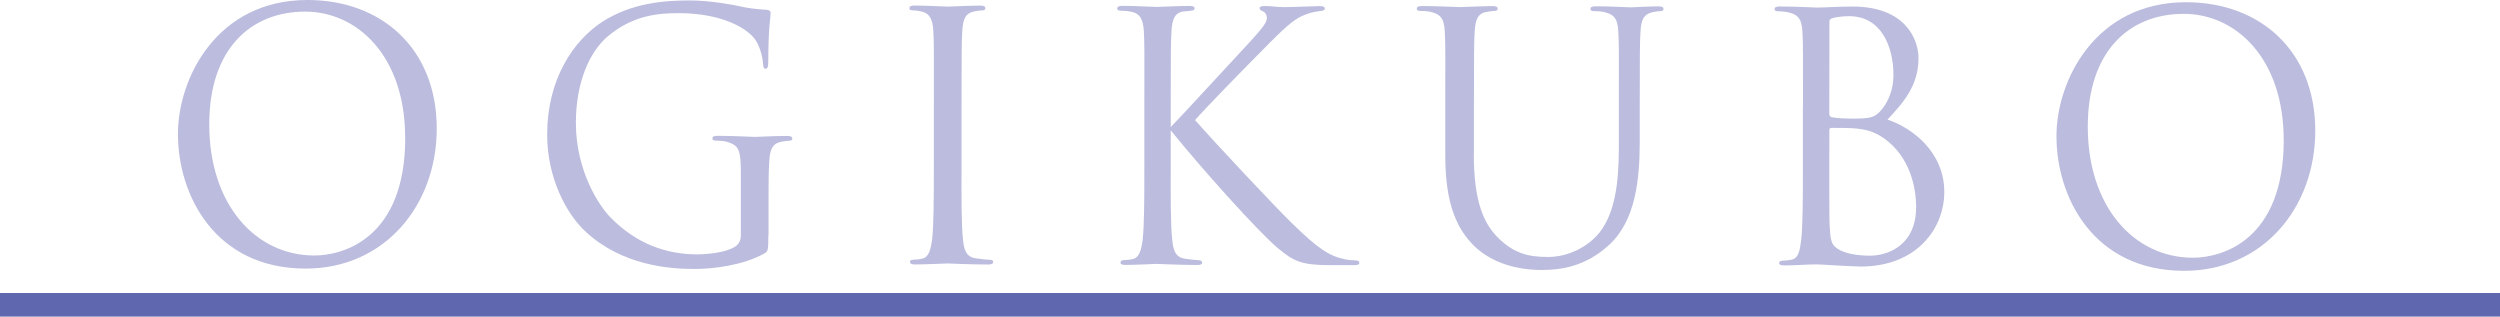 <?xml version="1.0" encoding="UTF-8"?><svg id="_レイヤー_1" xmlns="http://www.w3.org/2000/svg" viewBox="0 0 393.54 49.84"><defs><style>.cls-1{fill:#bbbcde;}.cls-2{fill:none;stroke:#5f67ae;stroke-miterlimit:10;stroke-width:3.72px;}</style></defs><g><path class="cls-1" d="m28.01,21.06C28.02,12.32,34.14-.02,48.43,0c11.65.01,20.33,7.68,20.32,20.25-.01,12.08-8.21,22.05-20.68,22.03-14.18-.02-20.07-11.51-20.06-21.22Zm35.77.69c.02-12.94-7.54-19.91-15.71-19.92-8.64-.01-15.12,5.91-15.13,17.72-.02,12.56,7.22,20.66,16.54,20.67,4.66,0,14.29-2.79,14.31-18.48Z"/><path class="cls-1" d="m120.95,37.02c0,2.43-.05,2.54-.68,2.91-3.32,1.83-7.97,2.42-10.98,2.41-3.93,0-11.28-.55-17.02-5.79-3.15-2.86-6.15-8.64-6.14-15.38.01-8.63,4.06-14.72,8.67-17.73C99.47.44,104.59.07,108.58.07c3.26,0,6.93.71,7.92.93,1.09.27,2.9.49,4.19.54.52.06.62.27.62.49,0,.76-.37,2.26-.37,7.66,0,.86-.11,1.13-.47,1.13-.26,0-.31-.32-.36-.81-.05-.75-.31-2.27-1.08-3.56-1.29-2.05-5.48-4.37-12.16-4.38-3.26,0-7.14.32-11.08,3.55-3.01,2.48-5.13,7.38-5.14,13.69,0,7.6,3.66,13.11,5.47,14.94,4.09,4.16,8.79,5.78,13.56,5.79,1.86,0,4.56-.32,5.9-1.13.67-.38,1.04-.97,1.04-1.89v-9.17c.02-4.37-.24-4.96-2.31-5.56-.41-.11-1.29-.16-1.76-.16-.21,0-.41-.11-.41-.32,0-.32.26-.43.83-.43,2.33,0,5.59.17,5.85.17.26,0,3.52-.16,5.07-.15.57,0,.83.11.83.43,0,.22-.21.32-.42.32-.36,0-.67.06-1.29.16-1.4.27-1.81,1.18-1.92,3.07-.1,1.72-.11,3.34-.11,5.61v6.04Z"/><path class="cls-1" d="m147.01,16.51c.01-8.41.01-9.92-.09-11.65-.1-1.83-.62-2.75-1.76-3.02-.57-.16-1.24-.22-1.6-.22-.21,0-.41-.11-.41-.32,0-.32.26-.43.83-.43,1.71,0,4.97.17,5.23.17.26,0,3.52-.16,5.07-.16.57,0,.83.11.83.43,0,.22-.21.32-.42.32-.36,0-.67.05-1.29.16-1.4.27-1.81,1.18-1.92,3.07-.11,1.73-.11,3.24-.12,11.65v9.49c-.02,5.18-.02,9.44.23,11.7.15,1.56.46,2.75,2.02,2.97.73.11,1.81.22,2.12.22.47,0,.62.16.62.32,0,.27-.21.43-.78.43-2.85,0-6.16-.17-6.42-.17-.26,0-3.52.16-5.07.16-.57,0-.83-.11-.83-.43,0-.16.1-.32.57-.32.31,0,.88-.05,1.35-.16,1.04-.22,1.35-1.46,1.56-3.02.26-2.26.27-6.52.27-11.7v-9.49Z"/><path class="cls-1" d="m184.28,20.01c1.61-1.62,8.65-9.32,11.82-12.71,3.11-3.34,3.32-3.88,3.32-4.52,0-.43-.26-.86-.67-1.02-.36-.16-.47-.27-.47-.49s.31-.32.78-.32c1.5,0,1.35.16,3.11.17,1.61,0,4.66-.16,5.49-.16.73,0,.88.16.88.38s-.1.32-.57.38c-.98.11-1.92.32-2.64.64-1.29.54-2.28,1.18-5.39,4.31-4.56,4.58-10.47,10.66-11.82,12.23,3.26,3.72,12.66,13.71,15.1,16.09,4.24,4.16,6.05,5.34,8.53,5.83.47.11.98.16,1.5.16.42,0,.73.11.73.38,0,.27-.21.38-.78.38h-3.83c-4.5-.01-5.69-.6-8.12-2.6-3.1-2.54-12.41-12.96-16.96-18.63v5.55c-.01,5.18-.02,9.44.24,11.7.15,1.57.46,2.75,2.02,2.97.72.11,1.76.22,2.07.22.47,0,.62.22.62.38,0,.27-.21.38-.78.38-2.85,0-6.11-.17-6.37-.17s-3.31.16-4.87.16c-.57,0-.83-.06-.83-.38,0-.16.1-.38.57-.38.31,0,.88-.05,1.35-.16,1.04-.22,1.35-1.46,1.56-3.02.26-2.26.27-6.52.27-11.7v-9.49c.02-8.41.02-9.92-.08-11.65-.1-1.83-.62-2.75-1.76-3.02-.57-.16-1.5-.22-1.86-.22-.41,0-.57-.11-.57-.33,0-.32.26-.43.83-.43,1.71,0,5.18.17,5.44.17s3.52-.16,5.07-.16c.57,0,.83.11.83.38,0,.22-.1.32-.57.38-.57.05-.62.05-1.14.11-1.4.16-1.82,1.24-1.92,3.12-.11,1.73-.11,3.24-.12,11.65v3.45Z"/><path class="cls-1" d="m232,24.16c-.01,7.76,1.64,11.11,3.87,13.32,2.53,2.48,4.86,2.97,7.81,2.97,3.16,0,6.27-1.56,8.13-3.87,2.38-3.07,3.01-7.65,3.02-13.21v-6.74c.02-8.41.02-9.92-.08-11.65-.1-1.83-.51-2.7-2.22-3.08-.41-.11-1.29-.16-1.76-.16-.21,0-.41-.11-.41-.32,0-.32.26-.43.83-.43,2.33,0,5.18.17,5.49.17.36,0,2.8-.16,4.35-.16.57,0,.83.11.83.43,0,.22-.21.32-.41.32-.36,0-.67.05-1.29.16-1.4.32-1.82,1.18-1.92,3.07-.11,1.73-.11,3.24-.12,11.65v5.77c-.01,5.82-.64,12.29-4.79,16.12-3.73,3.45-7.61,3.98-10.67,3.98-1.76,0-6.99-.22-10.66-3.84-2.53-2.54-4.5-6.32-4.49-14.19v-7.87c.02-8.41.02-9.92-.08-11.65-.1-1.83-.52-2.7-2.22-3.08-.41-.11-1.29-.16-1.76-.16-.21,0-.42-.11-.42-.33,0-.32.26-.43.83-.43,2.33,0,5.49.17,5.95.17.47,0,3.57-.16,5.12-.16.57,0,.83.11.83.43,0,.22-.21.32-.41.32-.36,0-.67.05-1.29.16-1.4.21-1.81,1.18-1.92,3.07-.11,1.73-.11,3.24-.12,11.65v7.55Z"/><path class="cls-1" d="m283.82,16.67c.01-8.41.01-9.92-.09-11.65-.1-1.83-.52-2.7-2.22-3.08-.41-.11-1.29-.16-1.5-.16-.47,0-.67-.11-.67-.33,0-.32.26-.43.83-.43,2.33,0,5.59.17,5.85.17,1.24,0,3.26-.16,5.64-.16,8.49.01,10.35,5.41,10.34,8.1,0,4.42-2.44,7.06-4.88,9.7,3.83,1.25,8.95,5.08,8.94,11.39,0,5.77-4.36,11.75-13.21,11.74-.57,0-2.23-.11-3.73-.17-1.5-.11-2.95-.17-3.16-.17-1.66,0-3.26.16-5.07.16-.57,0-.83-.11-.83-.38,0-.16.1-.38.78-.38.41,0,.78-.05,1.24-.16,1.04-.22,1.24-1.46,1.45-3.02.26-2.26.27-6.52.27-11.7v-9.49Zm4.14,6.91c0,4.15-.01,10.84.04,11.65.15,2.64.15,3.4,1.76,4.21,1.4.7,3.62.81,4.56.81,2.8,0,7.3-1.56,7.31-7.65,0-3.23-1.03-7.93-5.01-10.79-1.76-1.24-3.05-1.41-4.3-1.57-.67-.11-3.26-.11-4.04-.11-.21,0-.31.11-.31.38v3.07Zm0-5.72c0,.38.1.49.36.59.31.05,1.24.22,3.16.22,2.9,0,3.62-.1,4.71-1.4,1.09-1.29,1.87-3.23,1.87-5.44,0-4.48-1.9-9.28-6.98-9.28-.57,0-1.66.05-2.48.27-.47.11-.62.27-.62.59l-.02,14.45Z"/><path class="cls-1" d="m323.72,21.41c.01-8.74,6.13-21.08,20.42-21.06,11.65.01,20.33,7.68,20.32,20.25-.01,12.08-8.21,22.05-20.68,22.03-14.18-.02-20.07-11.51-20.06-21.22Zm35.77.69c.02-12.94-7.54-19.91-15.71-19.92-8.64-.01-15.12,5.91-15.13,17.72-.02,12.56,7.22,20.66,16.54,20.67,4.66,0,14.29-2.79,14.31-18.48Z"/></g><line class="cls-2" y1="47.98" x2="393.54" y2="47.98"/></svg>
